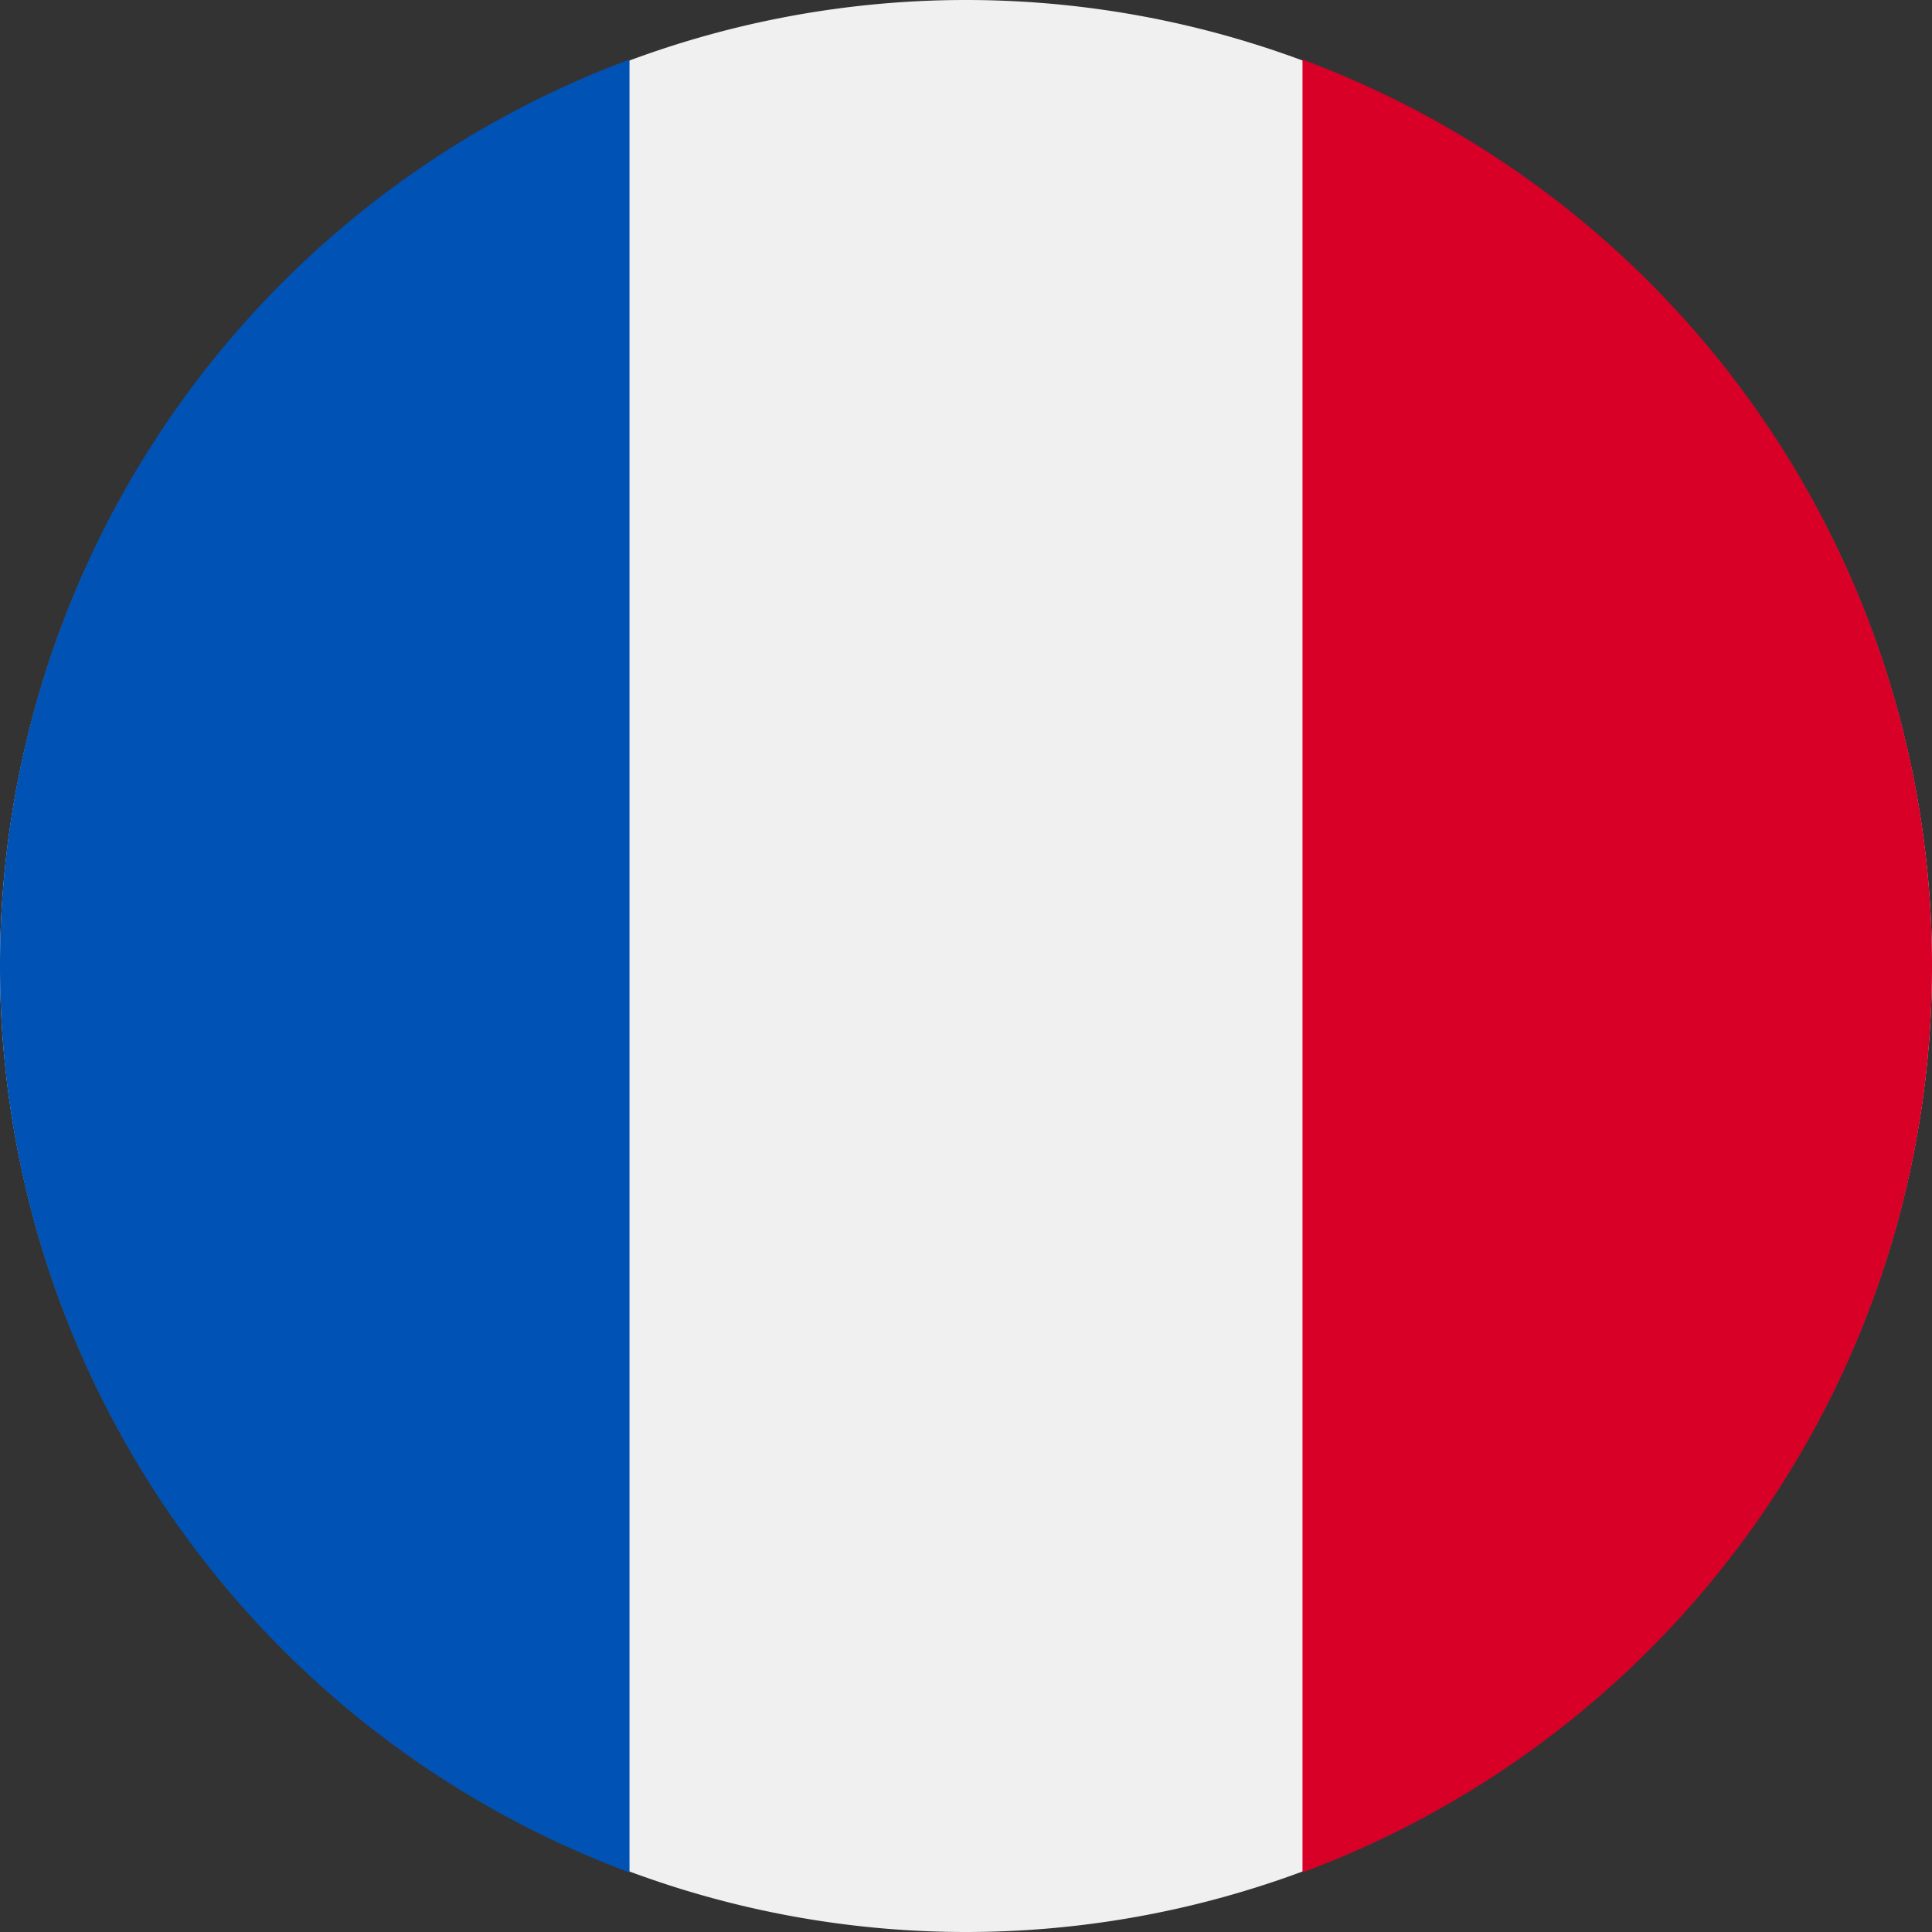 <svg xmlns="http://www.w3.org/2000/svg" fill="none" viewBox="0 0 120 120">
  <rect x="0" y="0" width="120" height="120" fill="#333333" stroke="none"/>
  <g clip-path="url(#a)">
    <path fill="#F0F0F0" d="M60 120A60 60 0 1 0 60 0a60 60 0 0 0 0 120Z"/>
    <path fill="#D80027" d="M120 60A60 60 0 0 0 80.9 3.7v112.6A60 60 0 0 0 120 60Z"/>
    <path fill="#0052B4" d="M0 60a60 60 0 0 0 39.1 56.3V3.7A60 60 0 0 0 0 60Z"/>
  </g>
  <defs>
    <clipPath id="a">
      <path fill="#fff" d="M0 0h120v120H0z"/>
    </clipPath>
  </defs>
</svg>
